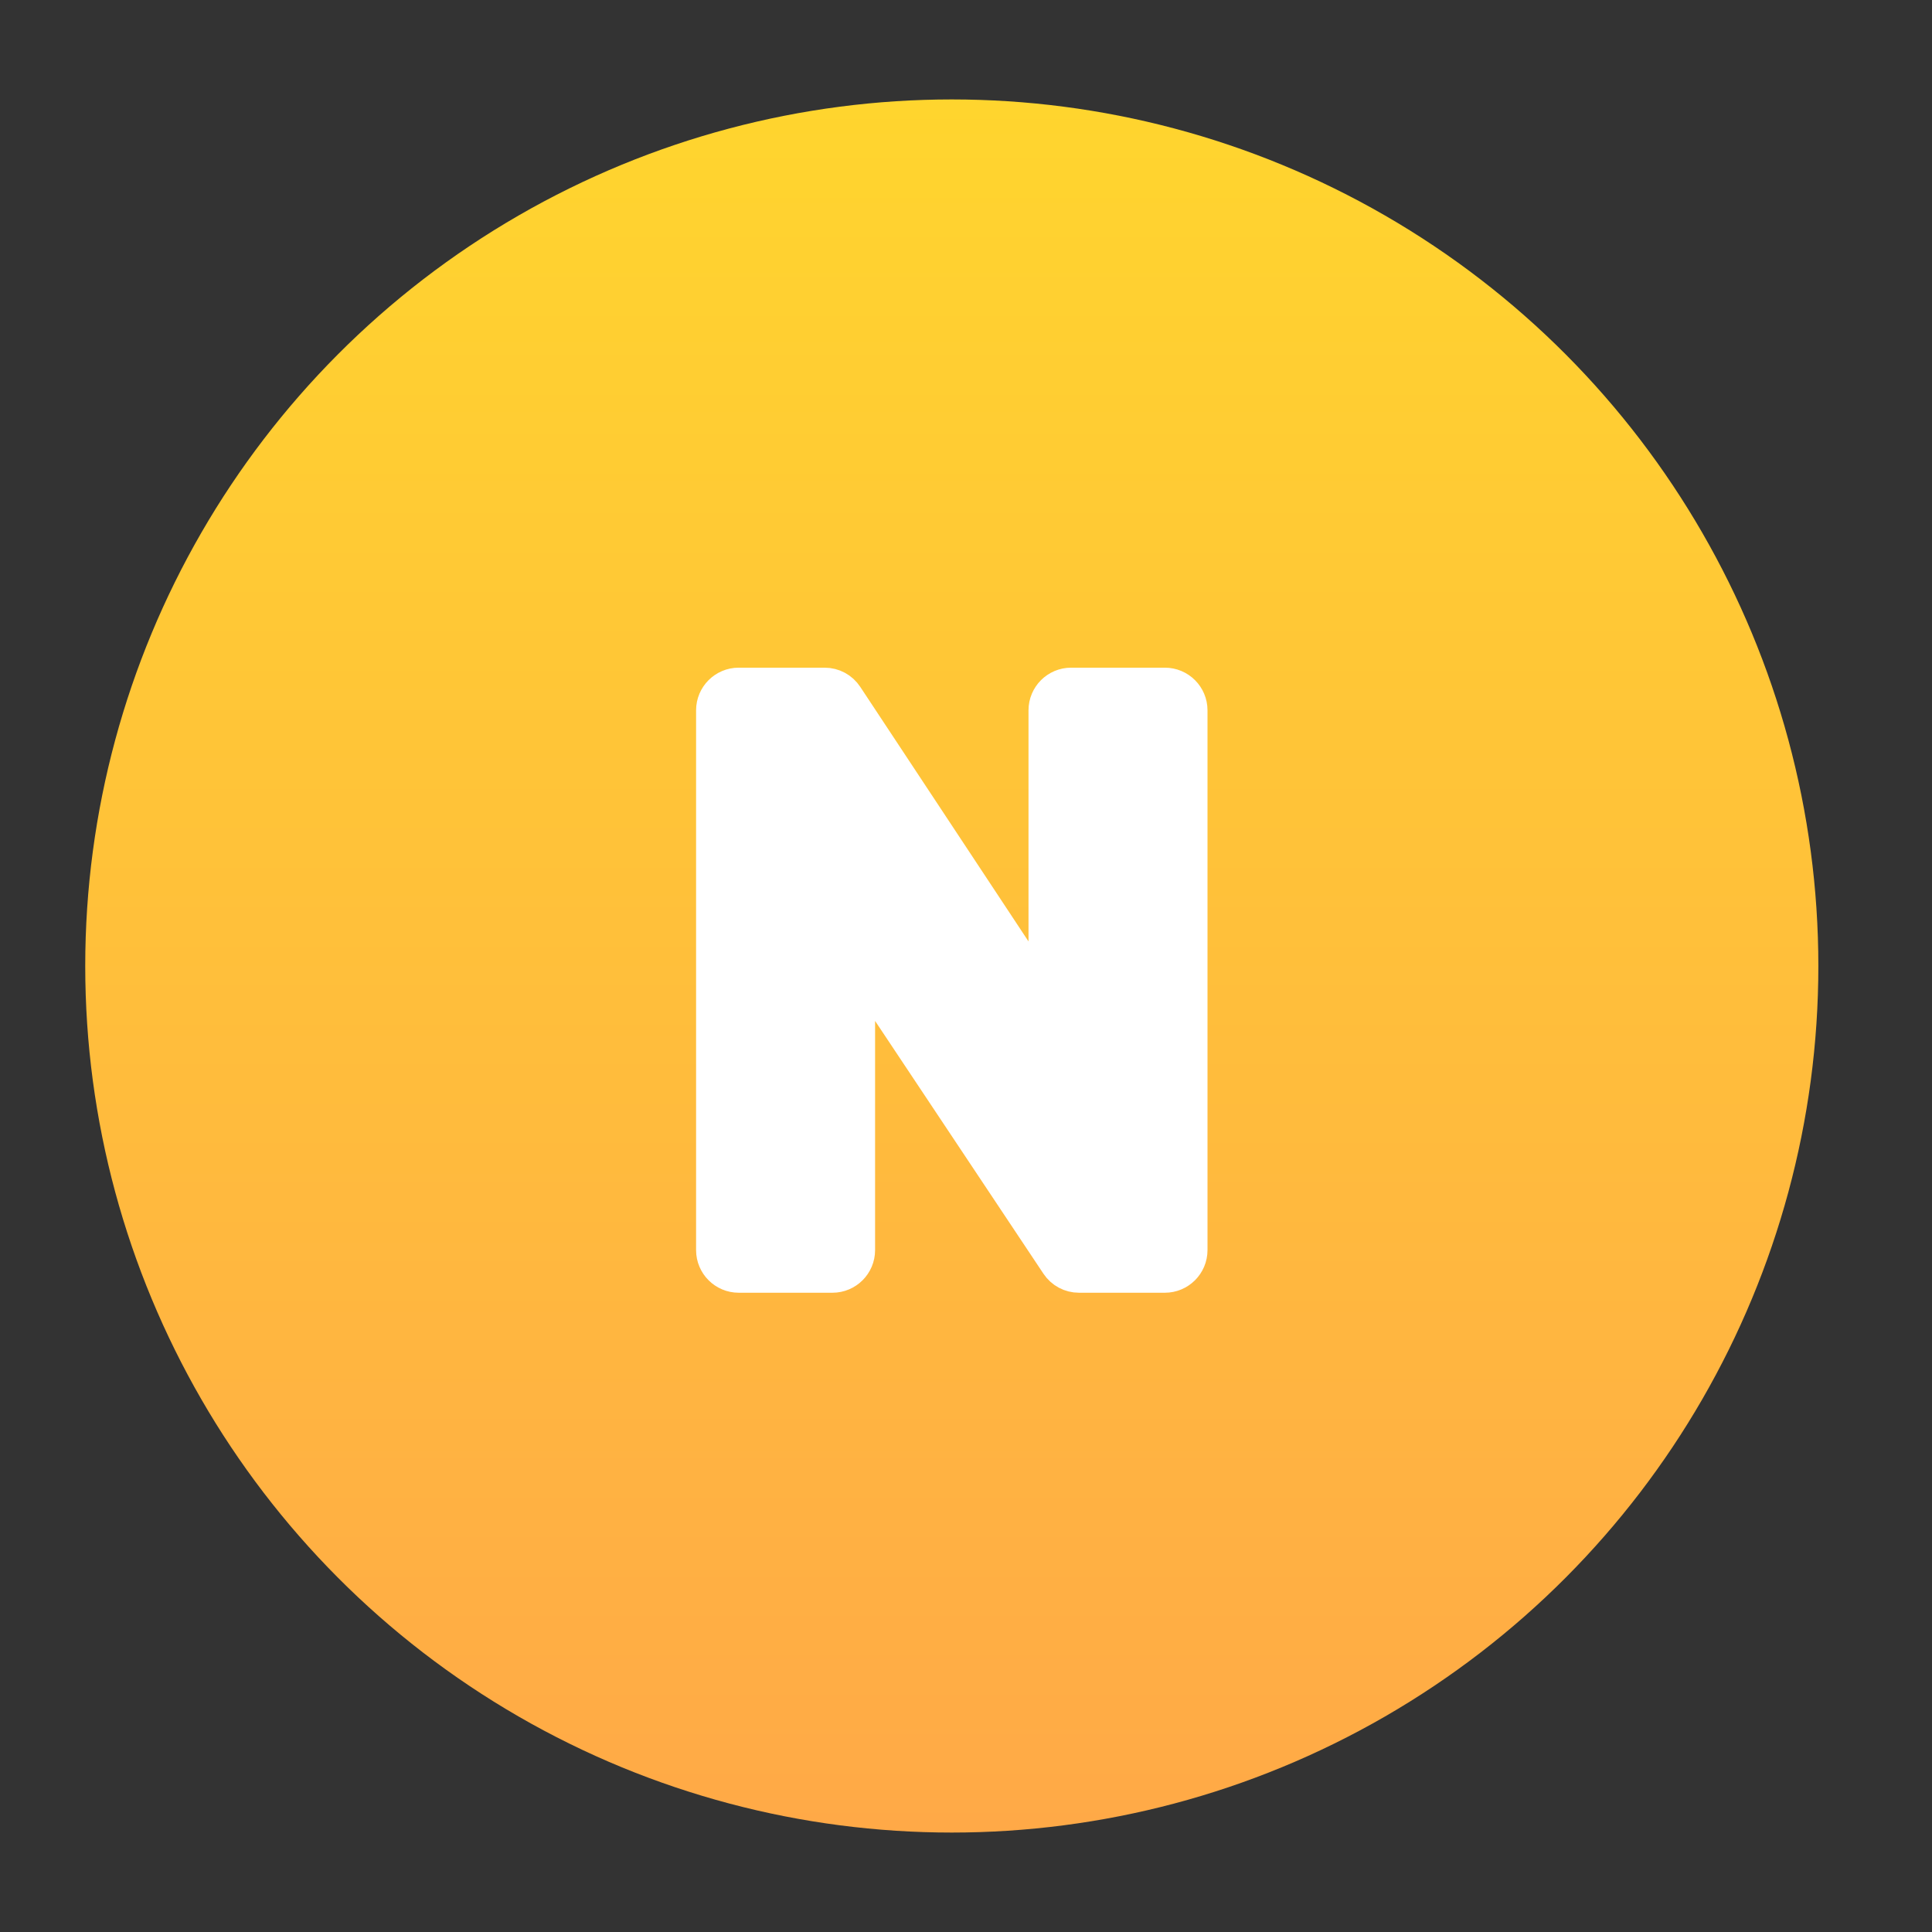 <svg width="68" height="68" viewBox="0 0 68 68" fill="none" xmlns="http://www.w3.org/2000/svg">
<rect x="0" y="0" width="68" height="68" fill="#333333" stroke="none"/>
<g clip-path="url(#clip0_3304_7097)">
<circle cx="33.5" cy="34" r="30.5" fill="url(#paint0_linear_3304_7097)"/>
<path d="M37.351 44.416C37.49 44.625 37.724 44.75 37.975 44.75H41C41.414 44.75 41.75 44.414 41.75 44V25C41.75 24.586 41.414 24.25 41 24.25H37.7C37.286 24.25 36.95 24.586 36.95 25V35.63L29.651 24.587C29.512 24.376 29.277 24.25 29.025 24.25H26C25.586 24.25 25.25 24.586 25.25 25V44C25.25 44.414 25.586 44.75 26 44.75H29.3C29.714 44.75 30.05 44.414 30.05 44V33.454L37.351 44.416Z" fill="white" stroke="white" stroke-width="1.5" stroke-linejoin="round"/>
</g>
<defs>
<linearGradient id="paint0_linear_3304_7097" x1="33.5" y1="3.5" x2="33.5" y2="64.5" gradientUnits="userSpaceOnUse">
<stop stop-color="#FFD52E"/>
<stop offset="1" stop-color="#FFA947"/>
</linearGradient>
<clipPath id="clip0_3304_7097">
<rect width="68" height="68" fill="white"/>
</clipPath>
</defs>
</svg>
